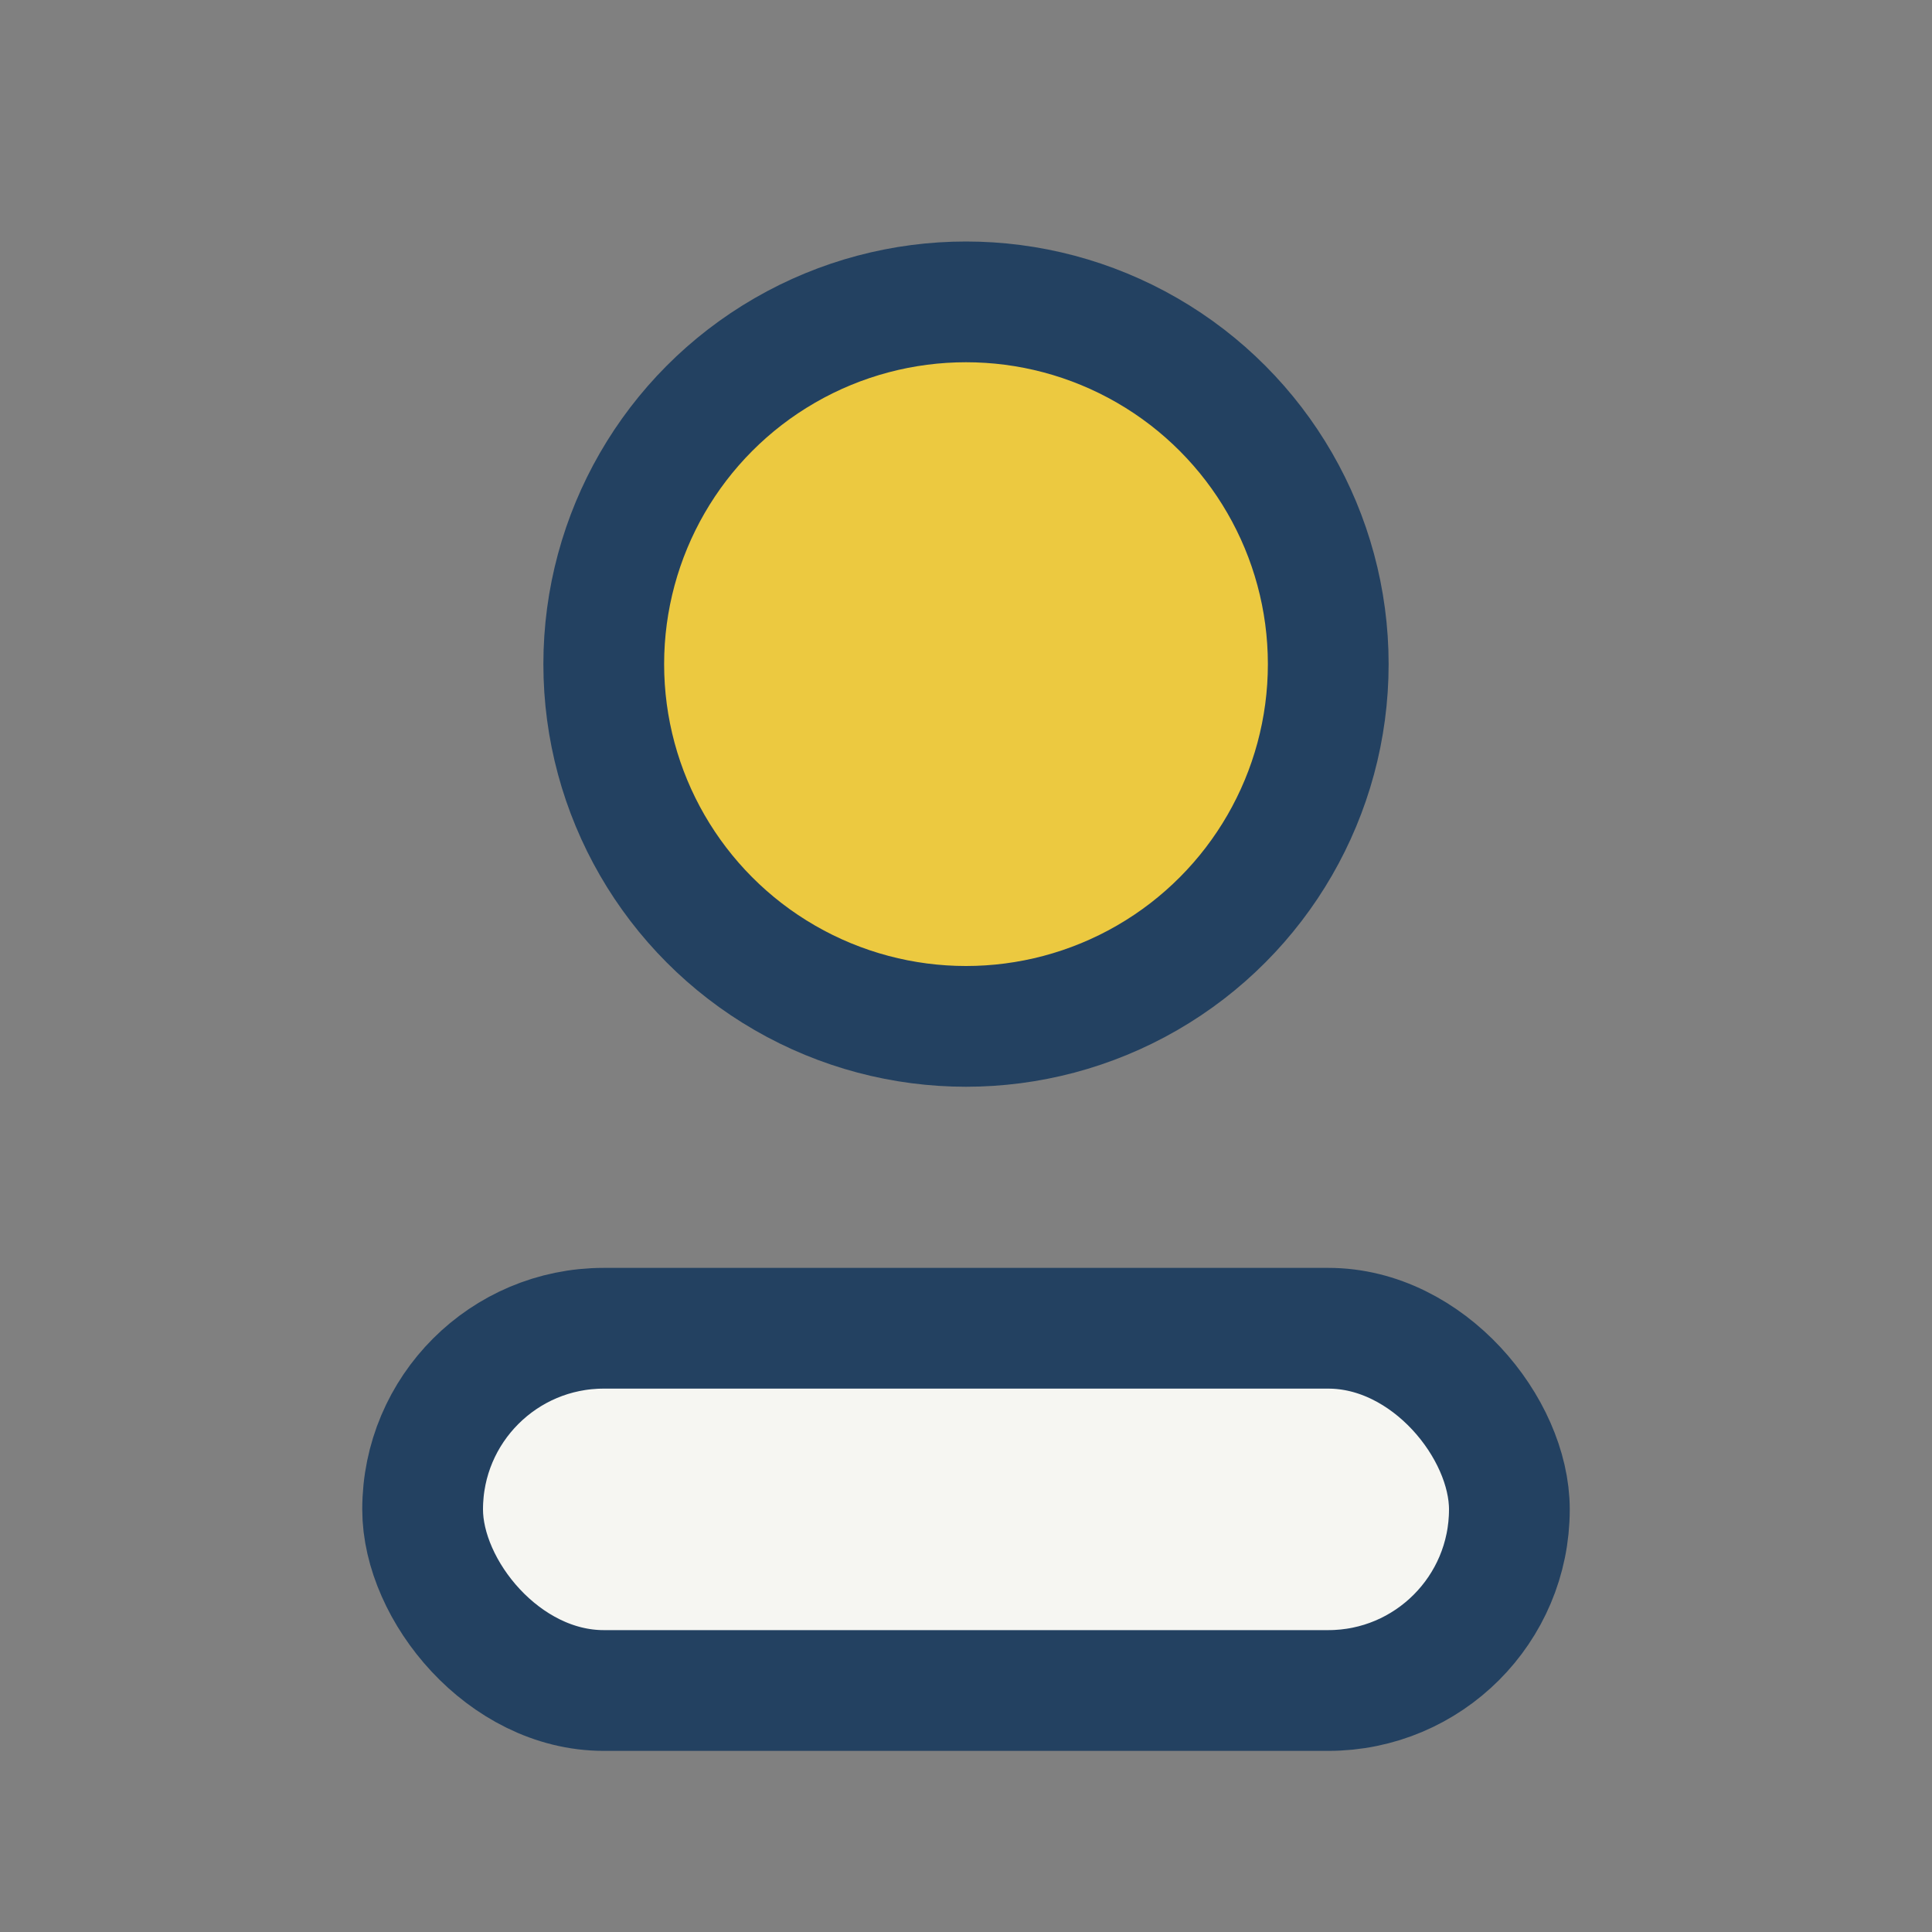 <?xml version="1.0" encoding="UTF-8"?>
<svg xmlns="http://www.w3.org/2000/svg" width="32" height="32" viewBox="0 0 32 32"><rect x="0" y="0" width="32" height="32" fill="#808080" stroke="none"/><circle cx="16" cy="11" r="6" fill="#ECC940" stroke="#234161" stroke-width="2"/><rect x="7" y="22" width="18" height="6" rx="3" fill="#F6F6F2" stroke="#234161" stroke-width="2"/></svg>